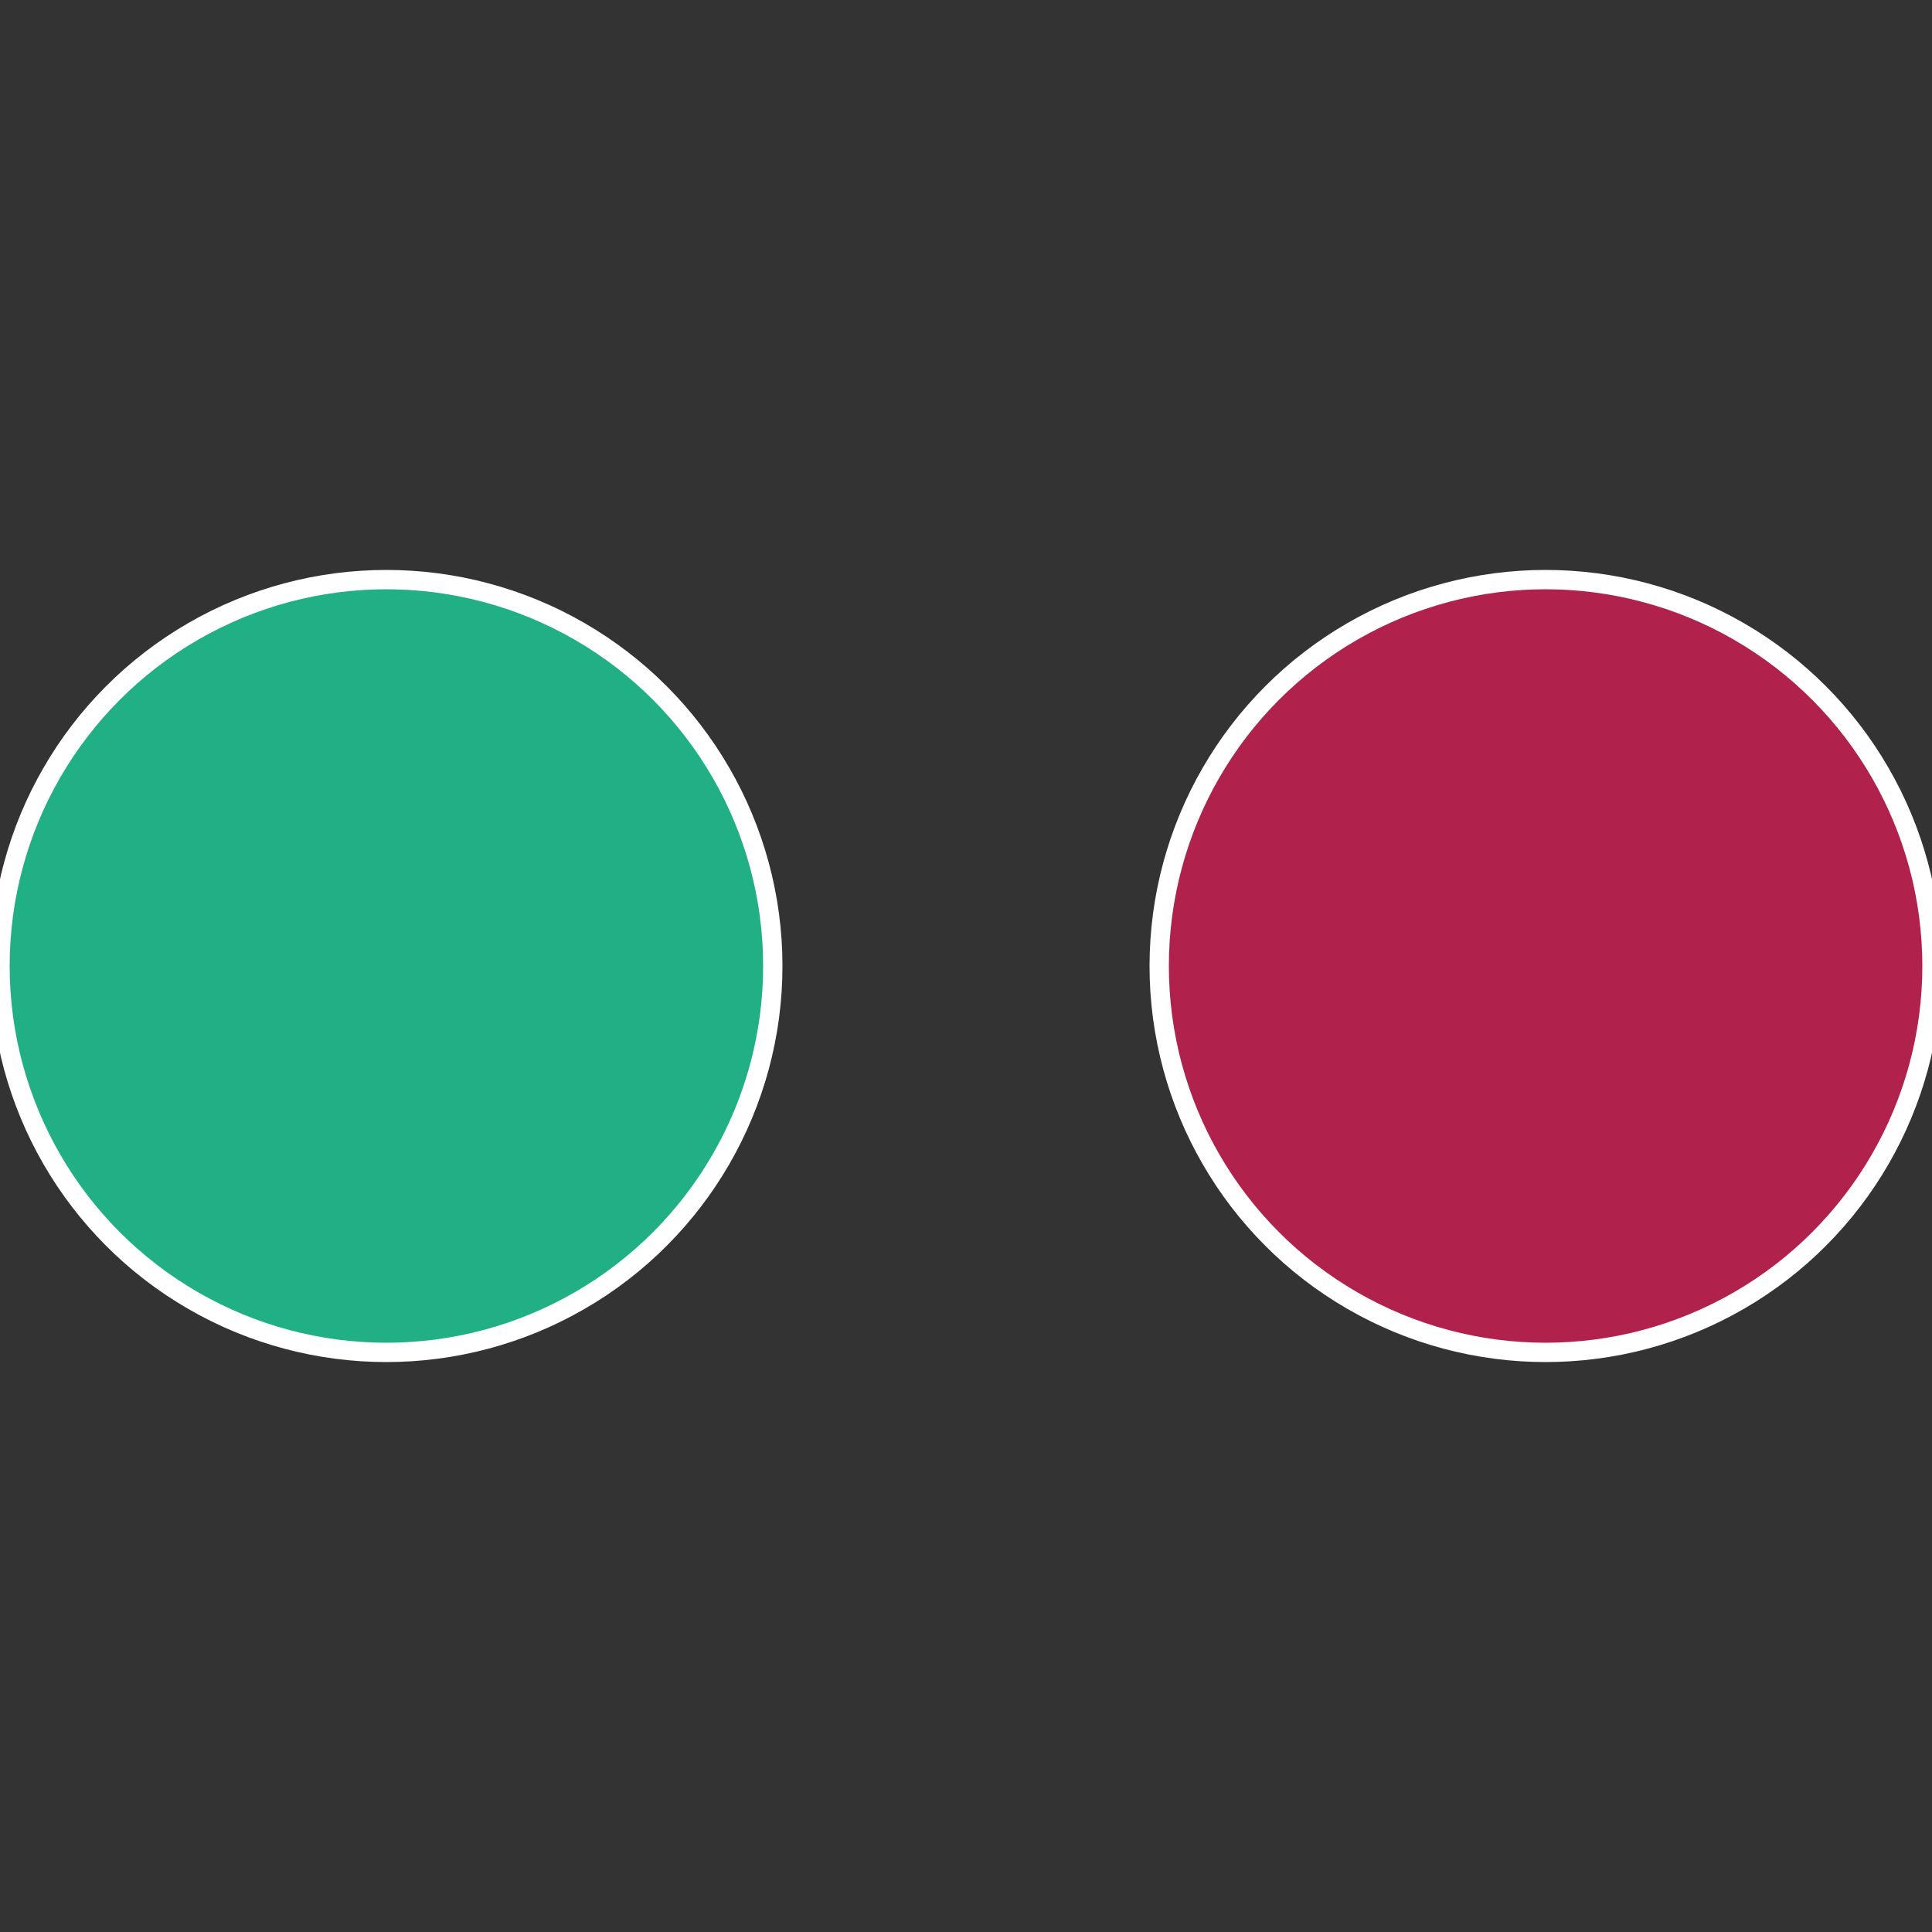 <?xml version="1.0" standalone="no"?>
<svg width="500" height="500" viewBox="-1 -1 2 2" xmlns="http://www.w3.org/2000/svg">
 
                <rect x="-1" y="-1" width="2" height="2" fill="#333333" stroke="none"/>
 
                <circle cx="0.6" cy="0" r="0.4" fill="#b0214c" stroke="#fff" stroke-width="1%" />
             
                <circle cx="-0.6" cy="7.3478807948841E-17" r="0.4" fill="#21b085" stroke="#fff" stroke-width="1%" />
            </svg>
